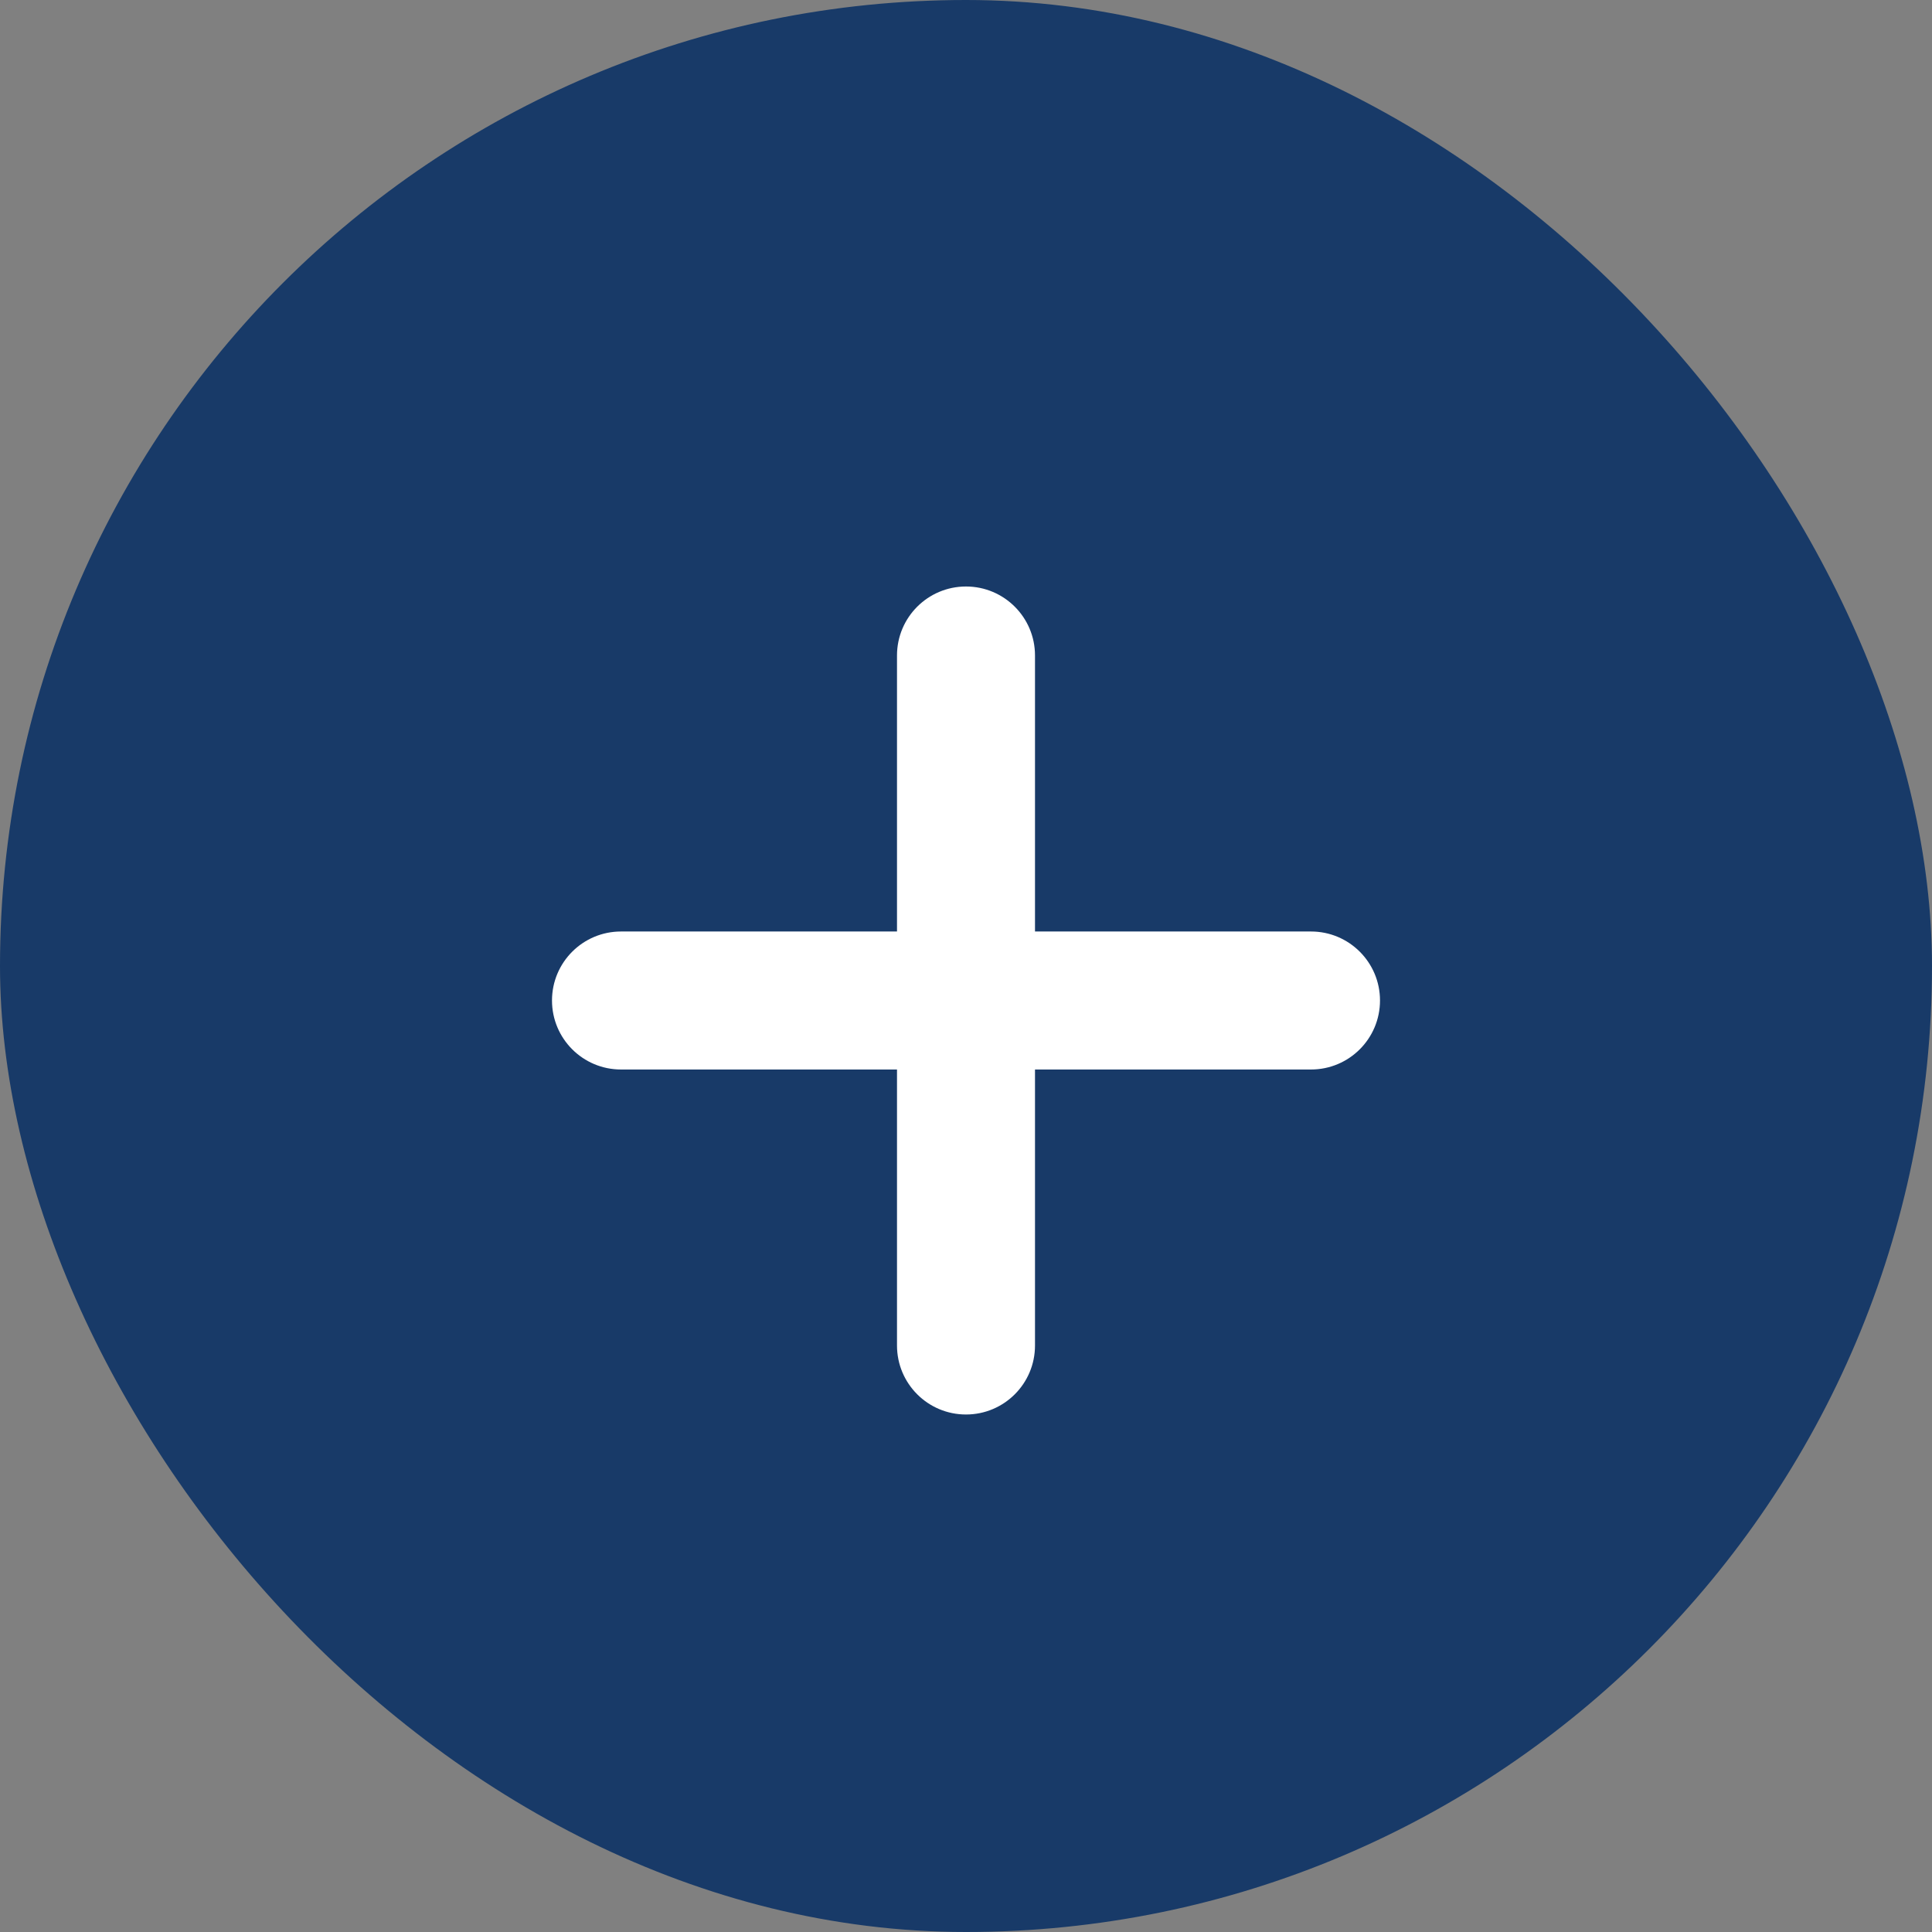 <svg width="56" height="56" viewBox="0 0 56 56" fill="none" xmlns="http://www.w3.org/2000/svg">
<rect x="0" y="0" width="56" height="56" fill="#808080" stroke="none"/>
<rect width="56" height="56" rx="28" fill="#183A68"/>
<path fill-rule="evenodd" clip-rule="evenodd" d="M28 17C26.895 17 26 17.895 26 19V27H18C16.895 27 16 27.895 16 29C16 30.105 16.895 31 18 31H26V39C26 40.105 26.895 41 28 41C29.105 41 30 40.105 30 39V31H38C39.105 31 40 30.105 40 29C40 27.895 39.105 27 38 27H30V19C30 17.895 29.105 17 28 17Z" fill="white"/>
</svg>
